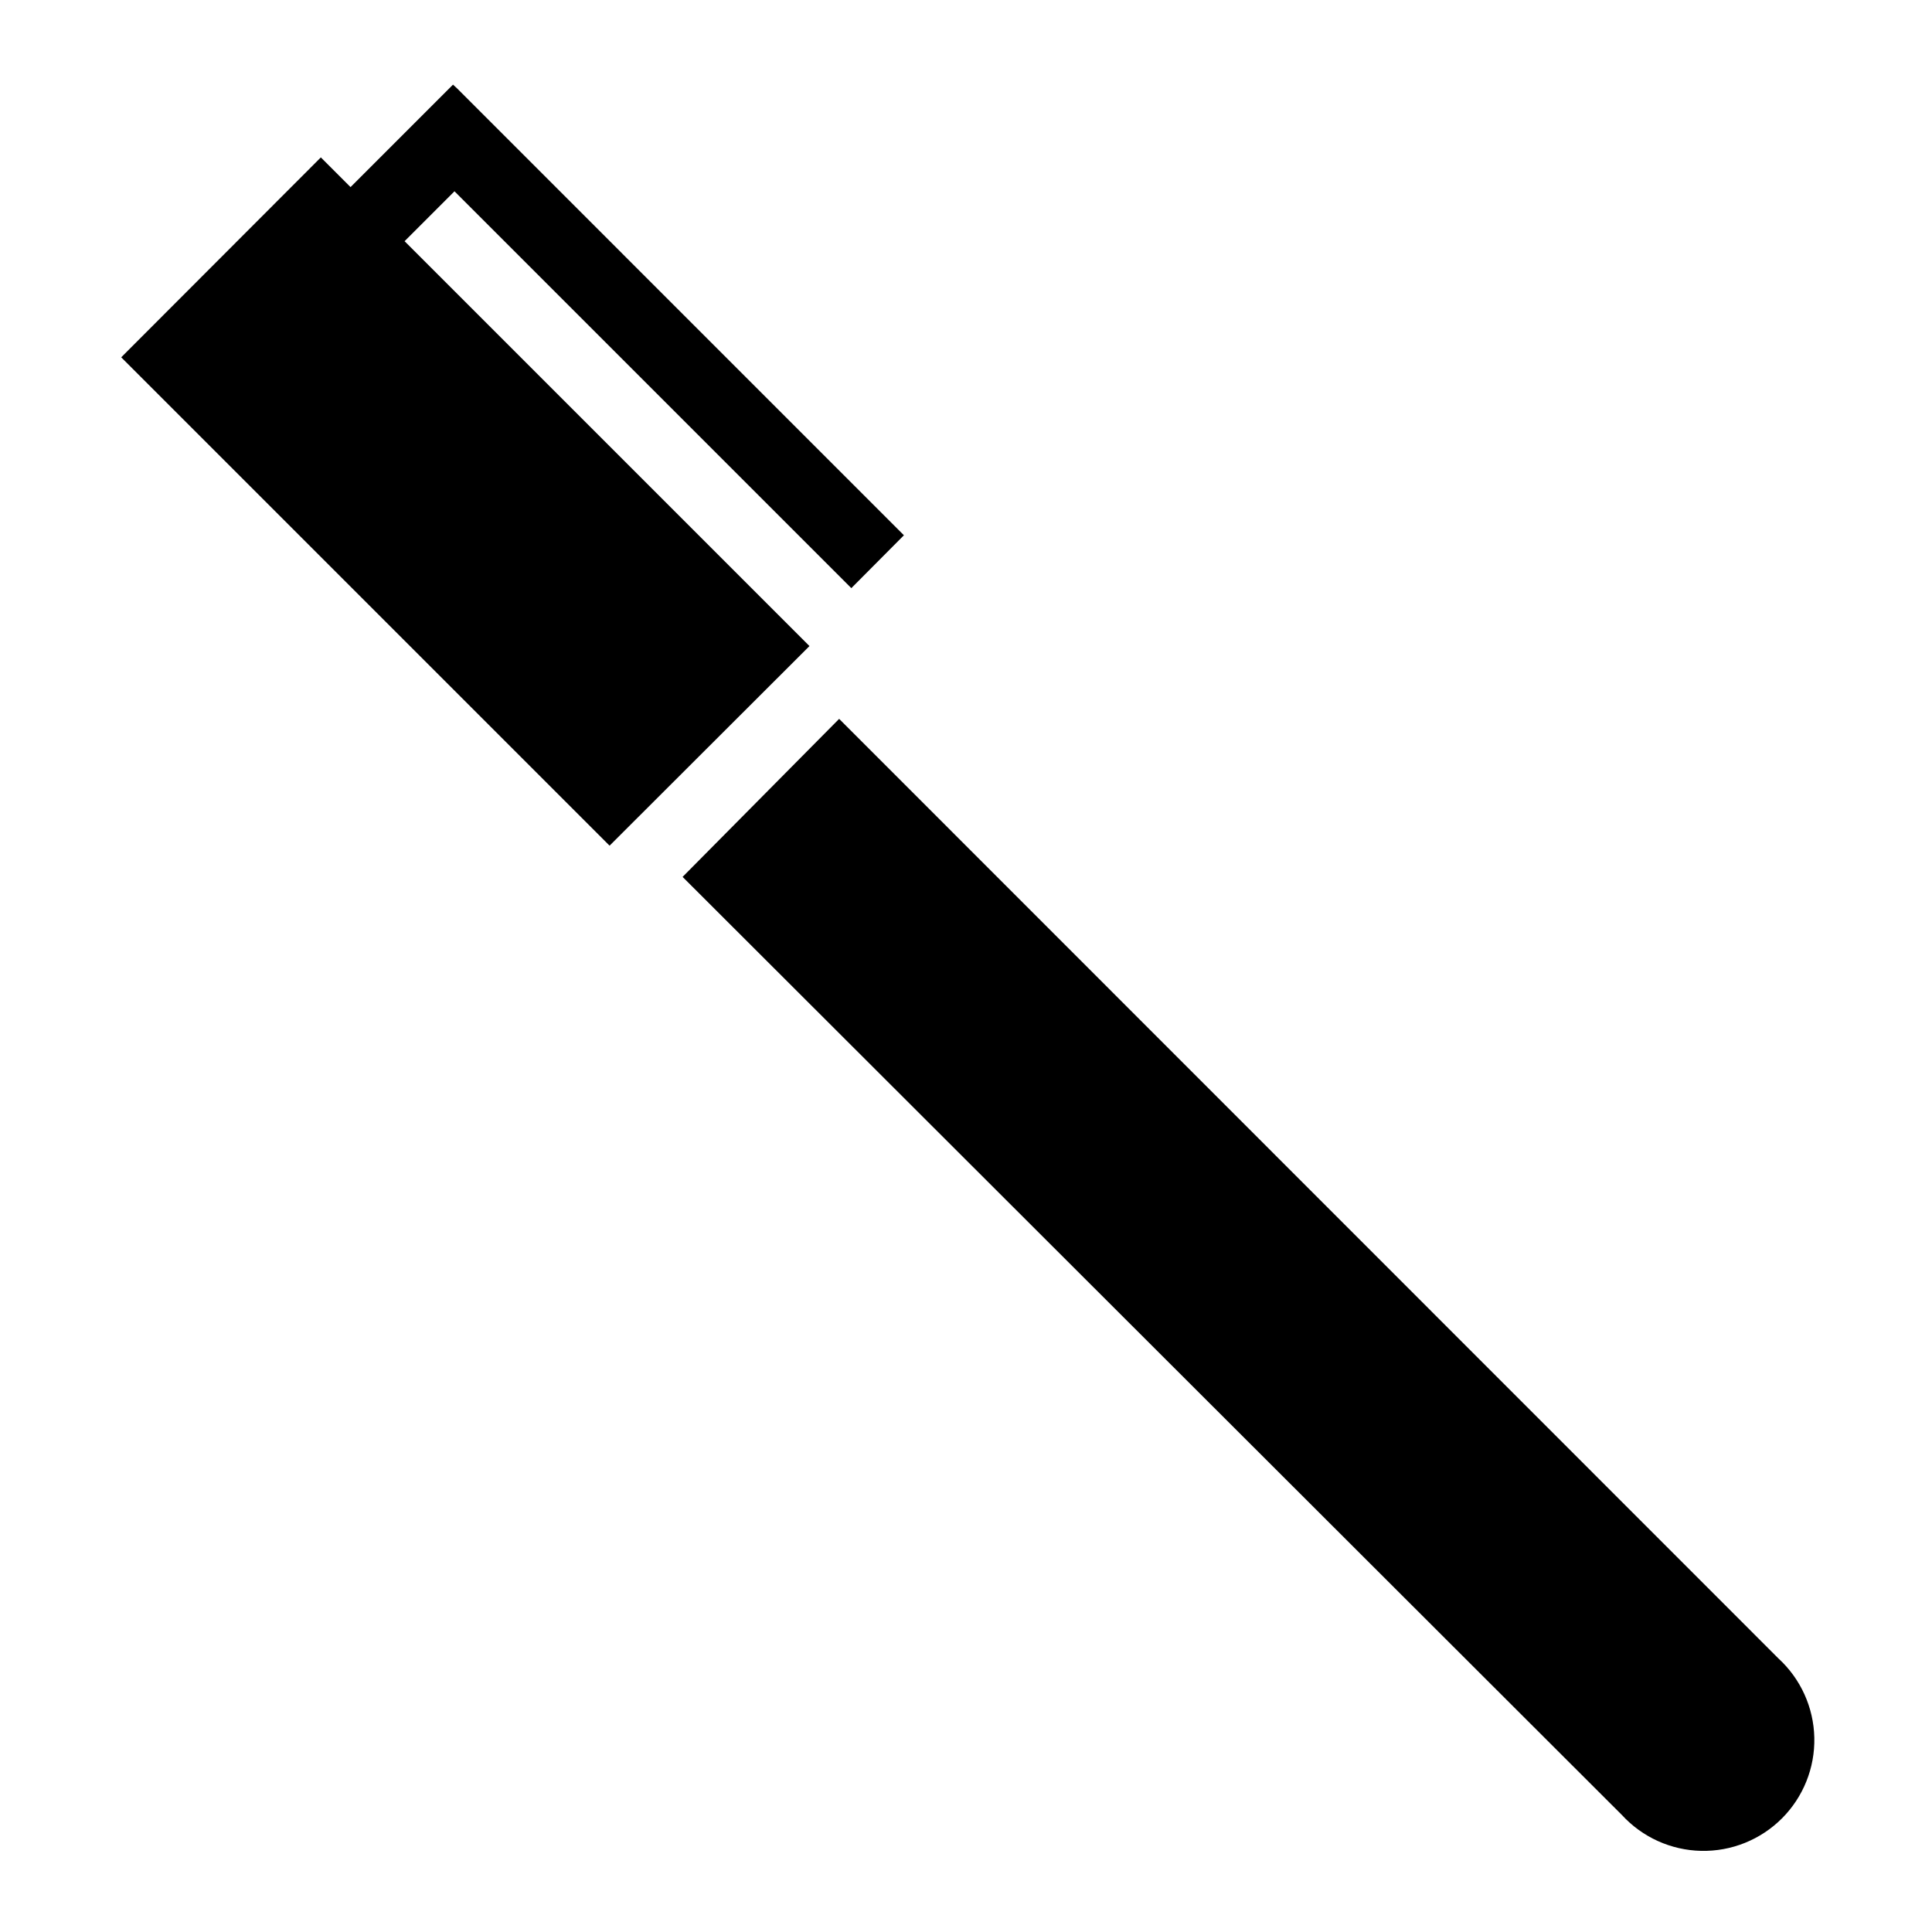 <?xml version="1.0" encoding="UTF-8"?>
<!-- Uploaded to: SVG Repo, www.svgrepo.com, Generator: SVG Repo Mixer Tools -->
<svg fill="#000000" width="800px" height="800px" version="1.1" viewBox="144 144 512 512" xmlns="http://www.w3.org/2000/svg">
 <g>
  <path d="m573.81 624.98c5.41 5.906 13 9.344 21.008 9.52 8.008 0.172 15.738-2.93 21.402-8.594 5.664-5.664 8.77-13.395 8.594-21.402-0.176-8.008-3.613-15.598-9.52-21.008l-248.91-248.99-41.488 41.879z"/>
  <path d="m251.22 207.92 13.223-13.227 105.17 105.17 13.934-14.012-118.39-118.4-1.105-1.02-27.156 27.156-7.871-7.871-52.902 52.977 129.42 129.42 52.977-52.898z"/>
 </g>
</svg>
